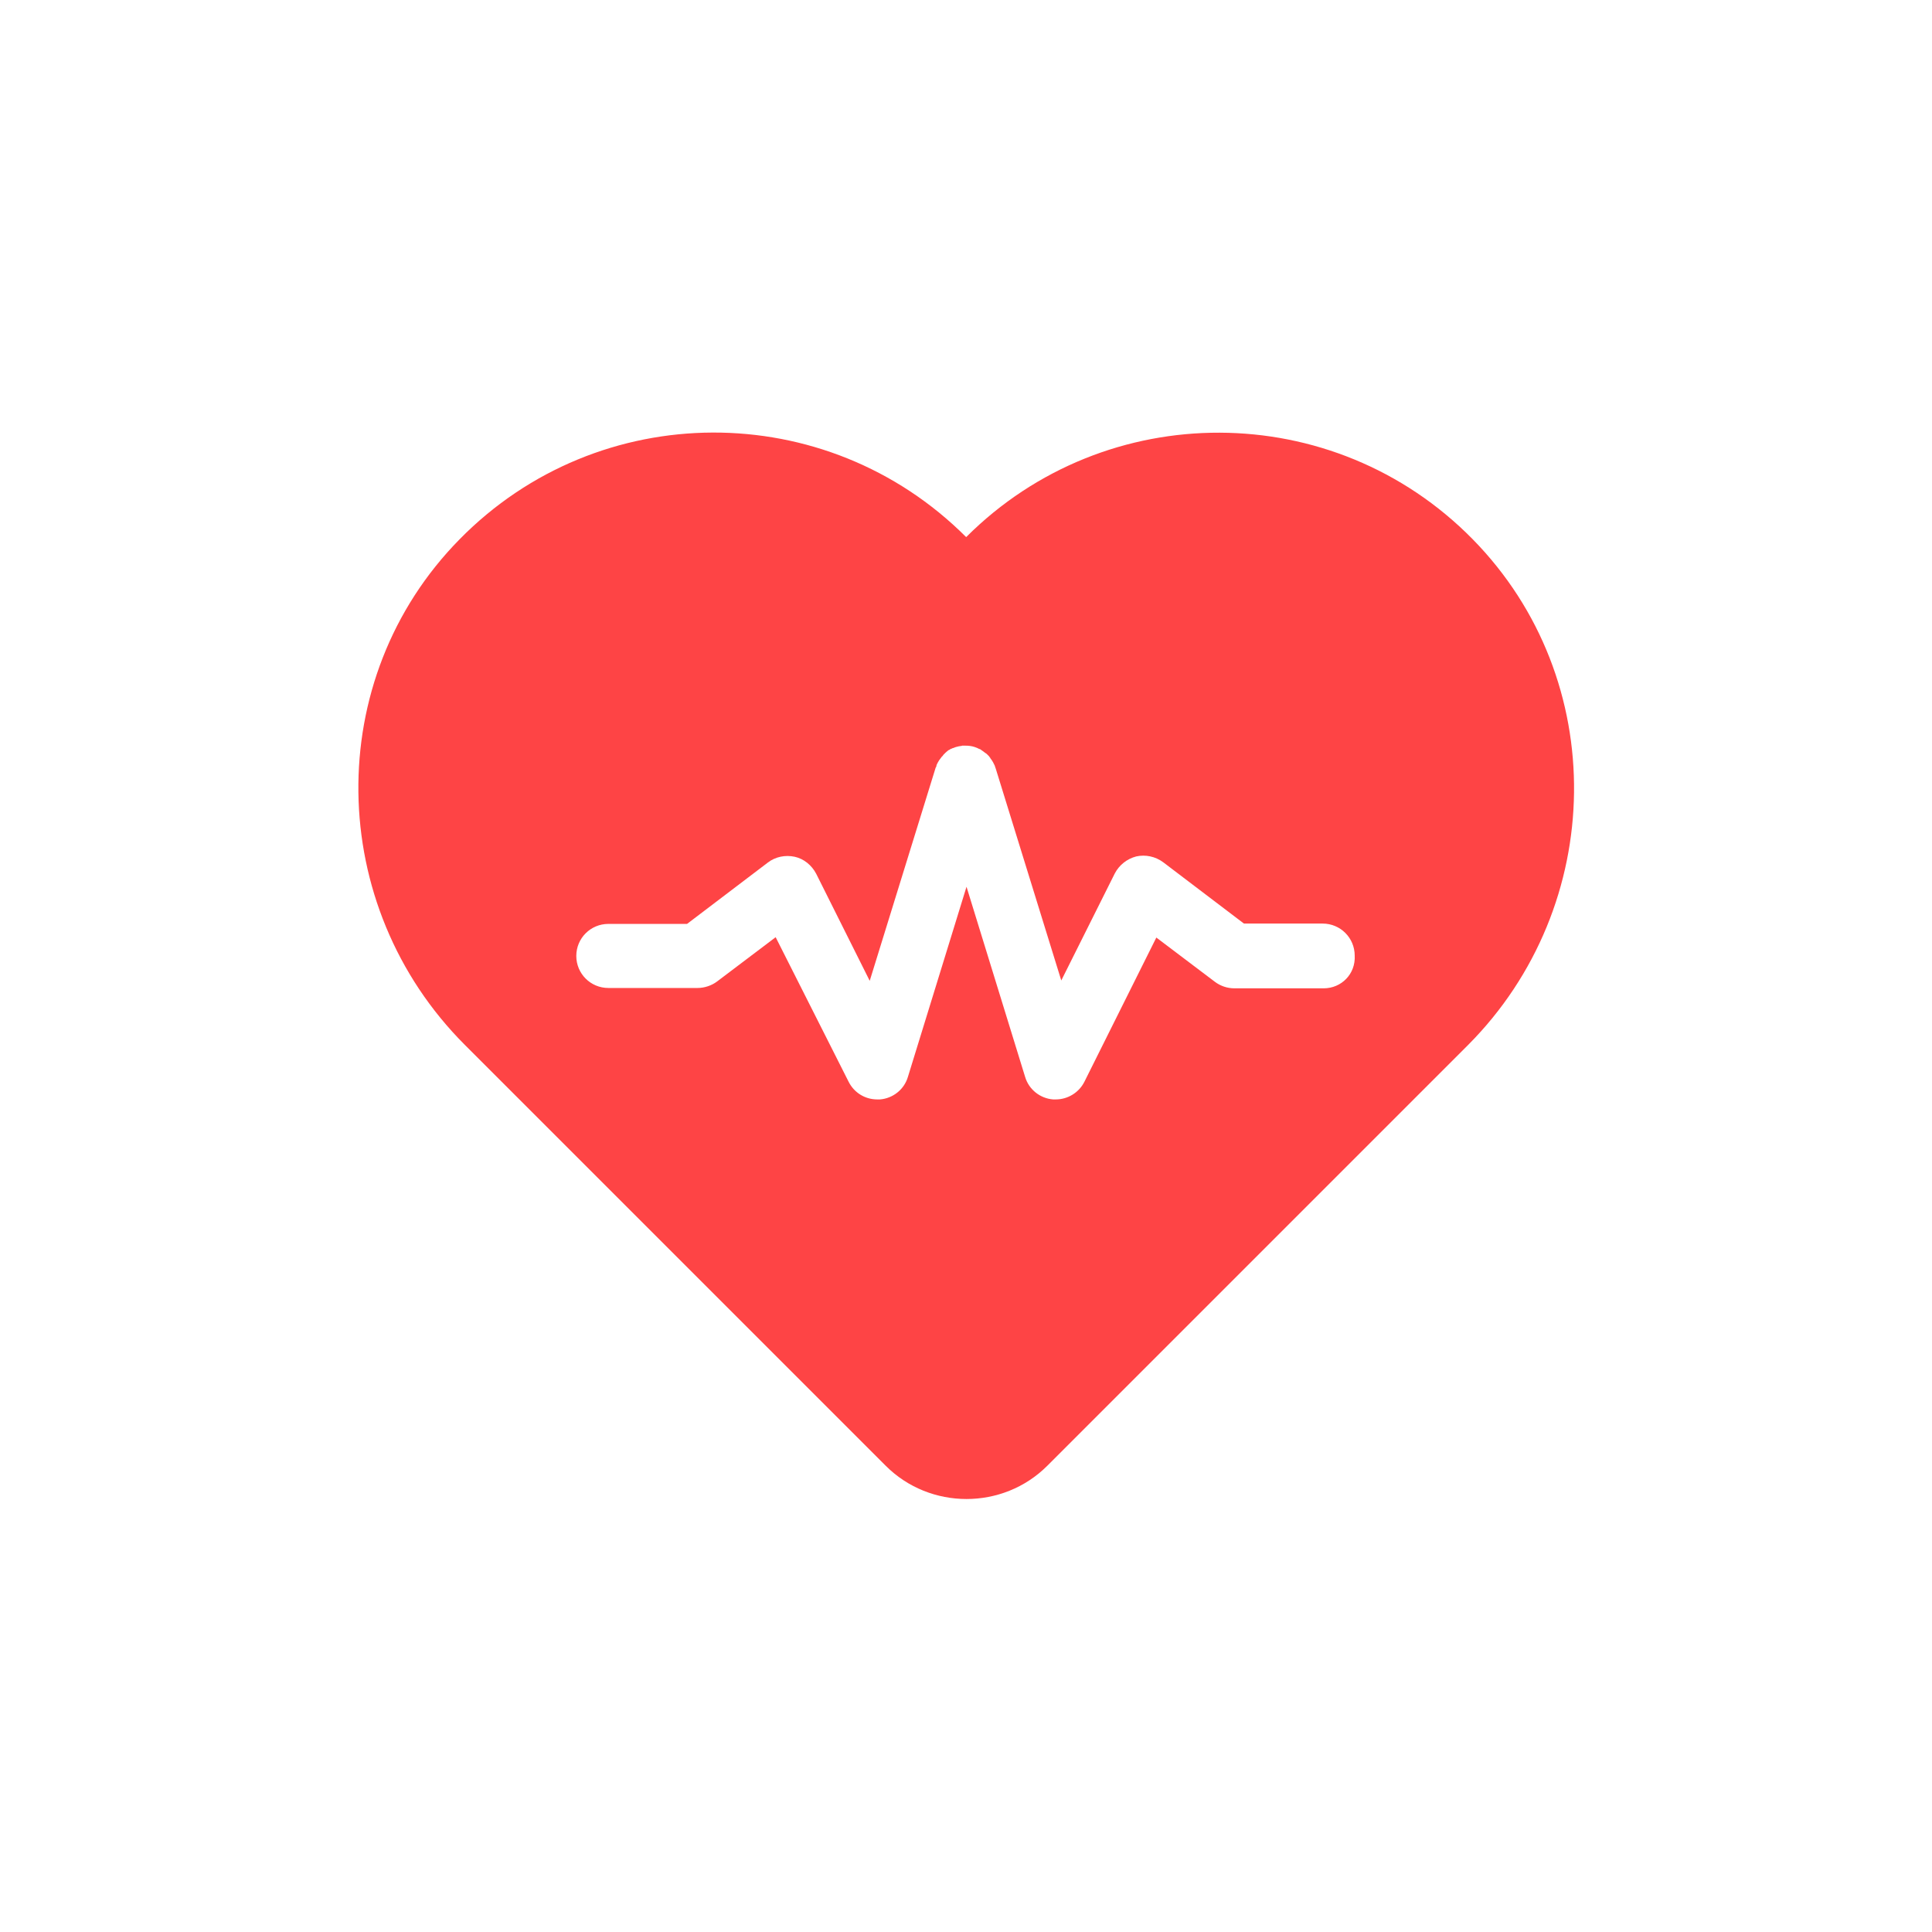 <?xml version="1.0" encoding="utf-8"?>
<svg version="1.1" id="Layer_1" xmlns="http://www.w3.org/2000/svg" xmlns:xlink="http://www.w3.org/1999/xlink" x="0px" y="0px"
	 viewBox="0 0 566.9 566.9" style="enable-background:new 0 0 566.9 566.9;" preserveAspectRatio="xMidYMid meet" xml:space="preserve">
<style type="text/css">
	.st0{fill:#FE4445;}
</style>
<!-- Made for www.totalmoney.sk --><path class="st0" d="M432.1,158.2c-40.8-41.5-107.6-41.6-148.6-0.6c-41.1-41.1-107.8-40.9-148.6,0.6
	c-40.5,41.1-39.3,107.6,1.5,148.4l123.5,123.5c13,13,34.4,13,47.4,0l123.5-123.5C471.4,265.8,472.6,199.4,432.1,158.2z M388.4,290
	h-26.2c-2.1,0-4.1-0.7-5.7-1.9l-17.2-13l-21.1,42.3c-1.6,3.2-4.9,5.2-8.4,5.2c-0.3,0-0.5,0-0.8,0c-3.8-0.3-7.1-2.9-8.2-6.6
	l-17.2-55.8l-17.2,55.8c-1.1,3.7-4.4,6.3-8.2,6.6c-0.3,0-0.5,0-0.8,0c-3.6,0-6.8-2-8.4-5.2L227.6,275l-17.2,13
	c-1.6,1.2-3.7,1.9-5.7,1.9h-26.2c-5.2,0-9.4-4.2-9.4-9.4c0-5.2,4.2-9.4,9.4-9.4h23.1l23.7-18c2.2-1.7,5.1-2.3,7.9-1.7
	c2.7,0.6,5,2.5,6.3,5l15.7,31.4l19.3-62.4c0,0,0,0,0,0l0,0c0-0.1,0-0.1,0.1-0.2c0.1-0.2,0.2-0.4,0.2-0.7c0.1-0.1,0.1-0.3,0.2-0.4
	c0.1-0.1,0.1-0.3,0.2-0.4c0.1-0.2,0.2-0.3,0.3-0.5c0.1-0.1,0.1-0.2,0.2-0.3c0.1-0.1,0.2-0.3,0.3-0.4c0.1-0.1,0.2-0.2,0.2-0.3
	c0.1-0.1,0.2-0.2,0.3-0.3c0.1-0.1,0.2-0.2,0.3-0.4c0.1-0.1,0.2-0.2,0.3-0.3c0.1-0.1,0.3-0.3,0.4-0.4c0.1-0.1,0.2-0.1,0.2-0.2
	c0.2-0.1,0.3-0.2,0.5-0.4c0.1-0.1,0.2-0.1,0.2-0.1c0.2-0.1,0.4-0.2,0.5-0.3c0.1-0.1,0.2-0.1,0.3-0.1c0.2-0.1,0.3-0.2,0.5-0.2
	c0.2-0.1,0.3-0.1,0.5-0.2c0.1,0,0.2-0.1,0.3-0.1c0,0,0,0,0,0c0.3-0.1,0.5-0.1,0.8-0.2c0.2,0,0.4-0.1,0.6-0.1c0.1,0,0.3,0,0.4-0.1
	c0.3,0,0.5,0,0.8,0c0,0,0.1,0,0.1,0c1,0,1.9,0.1,2.8,0.4c0,0,0,0,0,0c0,0,0,0,0,0c0.3,0.1,0.5,0.2,0.8,0.3c0.1,0.1,0.2,0.1,0.4,0.2
	c0.2,0.1,0.3,0.1,0.5,0.2c0.1,0.1,0.3,0.2,0.4,0.3c0.1,0.1,0.2,0.1,0.3,0.2c0.1,0.1,0.3,0.2,0.4,0.3c0.1,0.1,0.2,0.2,0.3,0.2
	c0.1,0.1,0.2,0.2,0.4,0.3c0.1,0.1,0.2,0.2,0.3,0.3c0.1,0.1,0.2,0.2,0.3,0.3c0.1,0.1,0.2,0.2,0.3,0.4c0.1,0.1,0.2,0.2,0.2,0.3
	c0.1,0.1,0.2,0.3,0.3,0.4c0.1,0.1,0.1,0.2,0.2,0.3c0.1,0.2,0.2,0.3,0.3,0.5c0.1,0.1,0.1,0.3,0.2,0.4c0.1,0.1,0.1,0.3,0.2,0.4
	c0.1,0.2,0.2,0.4,0.2,0.6c0,0.1,0.1,0.1,0.1,0.2l0,0c0,0,0,0,0,0l19.3,62.4l15.7-31.4c1.3-2.5,3.6-4.3,6.3-5c2.7-0.6,5.6,0,7.9,1.7
	l23.7,18h23.1c5.2,0,9.4,4.2,9.4,9.4C397.8,285.8,393.6,290,388.4,290z"/>
</svg>
